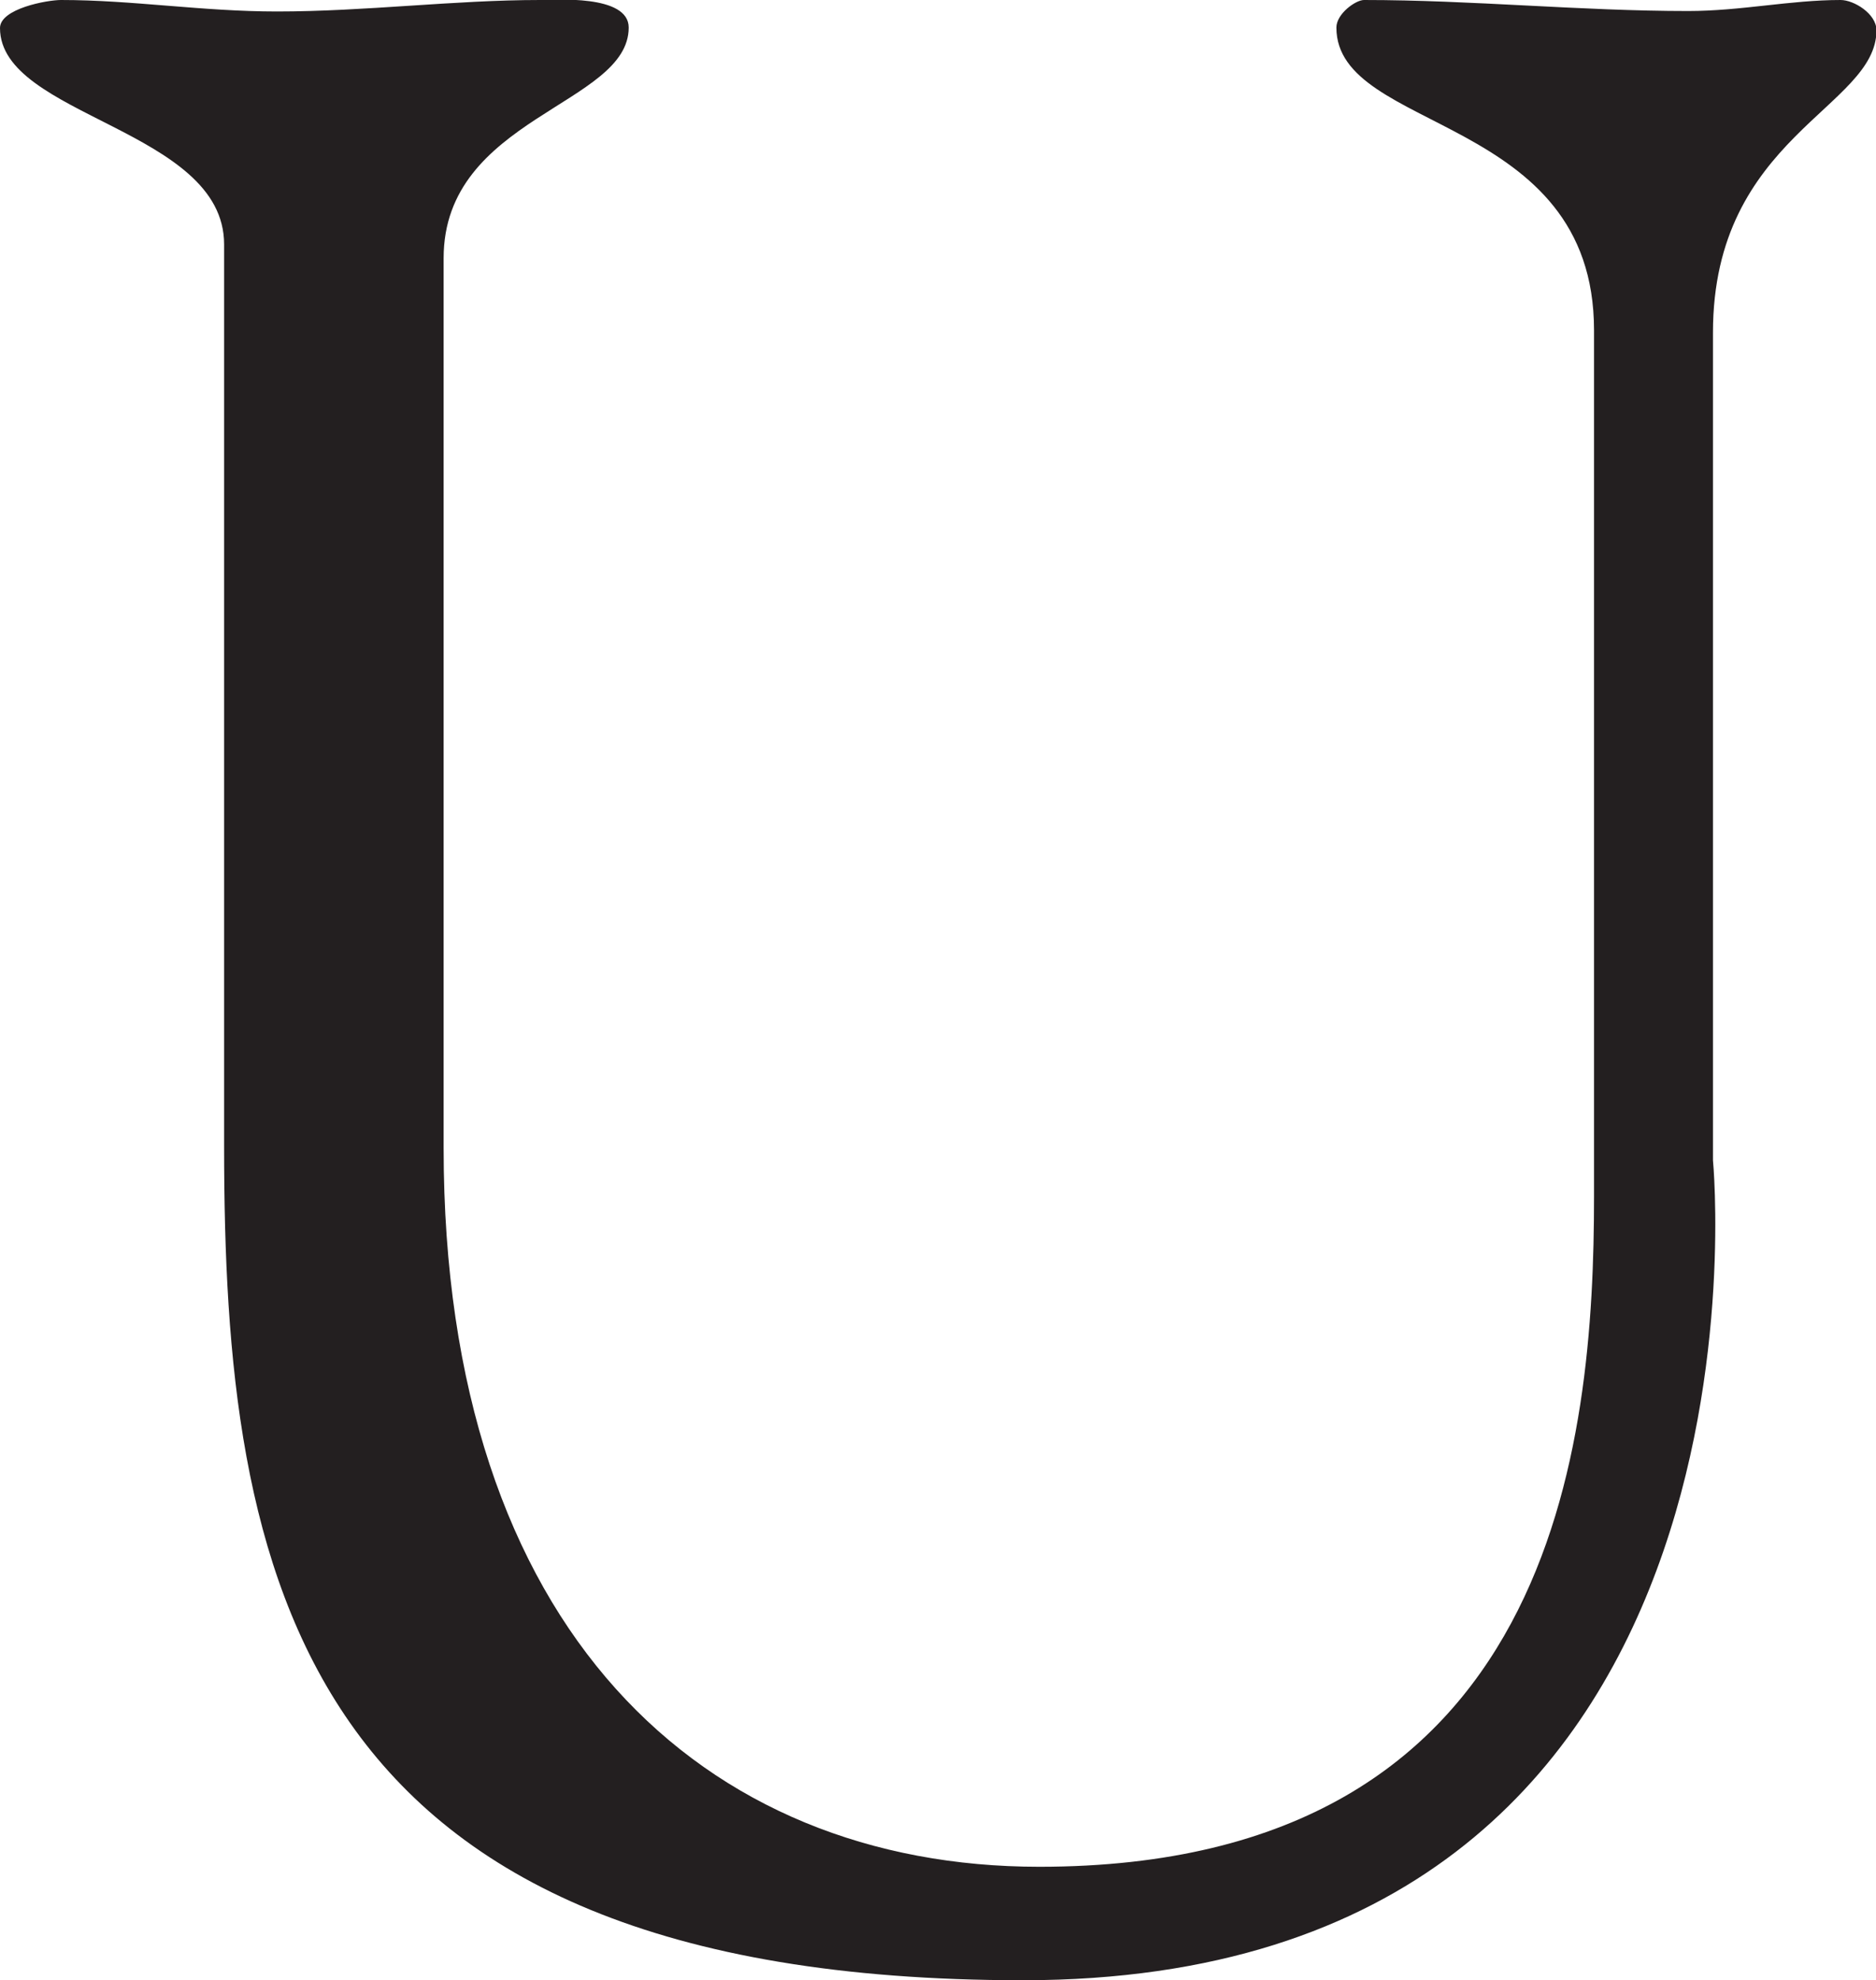 <?xml version="1.0" encoding="UTF-8"?><svg id="Layer_1" xmlns="http://www.w3.org/2000/svg" viewBox="0 0 40.85 43.11"><defs><style>.cls-1{fill:#231f20;}</style></defs><path class="cls-1" d="M22.27,43.11c-15.86,0-17.39-8.87-17.39-18.15V5.32C4.88,2.81,0,2.54,0,.61,0,.19,1.02,0,1.33,0,2.89,0,4.4,.25,6.03,.25,7.96,.25,9.89,0,11.76,0c.3,0,1.93-.13,1.93,.6,0,1.69-4.03,1.95-4.03,5.02V24.99c0,10.54,5.68,15.65,12.97,15.65,11.29,0,12.08-9.27,12.08-14.59V7.19c0-4.72-5.61-4.29-5.61-6.59,0-.3,.42-.6,.6-.6,2.36,0,4.71,.24,7.06,.24,1.15,0,2.22-.24,3.32-.24,.29,0,.78,.3,.78,.66,0,1.69-3.56,2.31-3.56,6.58V25.26s1.73,17.85-15.02,17.85Z"/></svg>